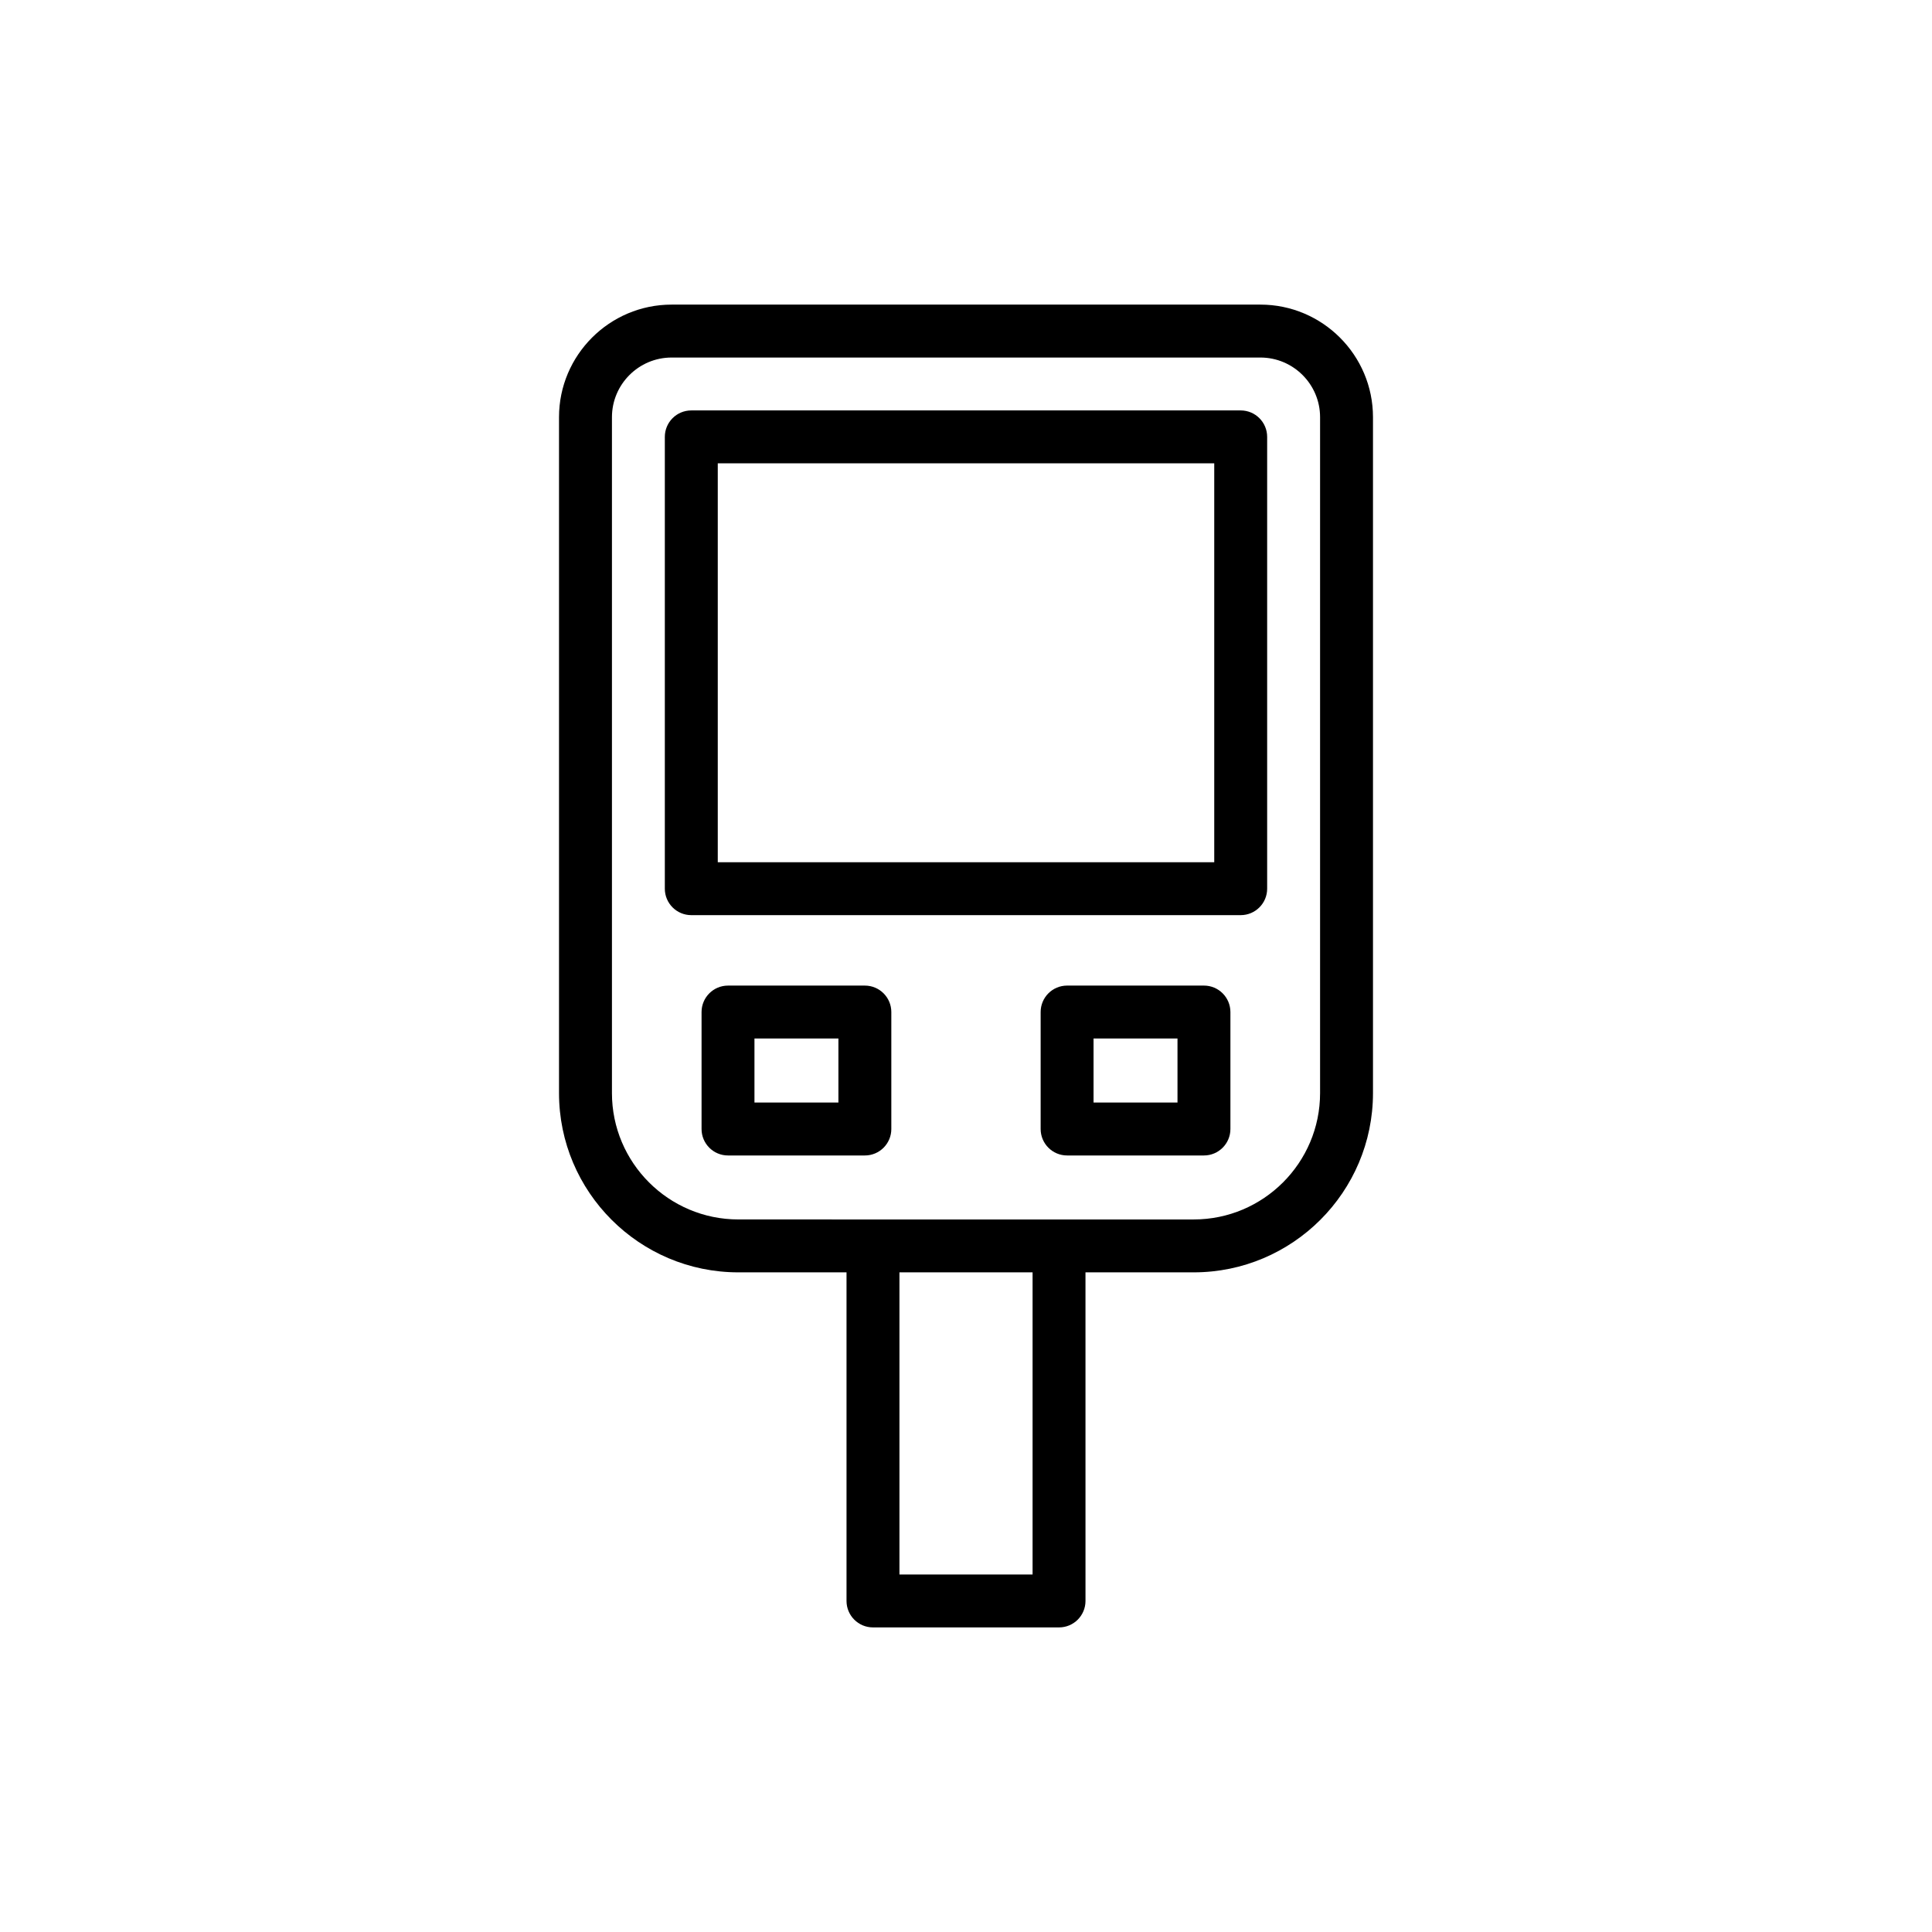 <?xml version="1.0" encoding="UTF-8"?>
<!-- Uploaded to: ICON Repo, www.svgrepo.com, Generator: ICON Repo Mixer Tools -->
<svg fill="#000000" width="800px" height="800px" version="1.1" viewBox="144 144 512 512" xmlns="http://www.w3.org/2000/svg">
 <g>
  <path d="m479.81 379.51v-119.73c0-3.871-3.137-7.012-7.012-7.012h-145.6c-3.875 0-7.012 3.141-7.012 7.012v119.73c0 3.871 3.137 7.012 7.012 7.012h145.6c3.875-0.004 7.012-3.141 7.012-7.012zm-14.023-7.012h-131.57v-105.71h131.57z"/>
  <path d="m380.21 443.2v-30.996c0-3.871-3.137-7.012-7.012-7.012h-36.266c-3.875 0-7.012 3.141-7.012 7.012v30.996c0 3.871 3.137 7.012 7.012 7.012h36.266c3.875 0 7.012-3.141 7.012-7.012zm-14.023-7.012h-22.246v-16.973h22.246z"/>
  <path d="m463.06 405.19h-36.266c-3.875 0-7.012 3.141-7.012 7.012v30.996c0 3.871 3.137 7.012 7.012 7.012h36.266c3.875 0 7.012-3.141 7.012-7.012v-30.996c-0.004-3.871-3.137-7.012-7.012-7.012zm-7.012 30.996h-22.246v-16.973h22.246z"/>
  <path d="m375.35 575.28h49.305c3.875 0 7.012-3.141 7.012-7.012l-0.004-87.082h28.68c26.195 0 47.512-21.312 47.512-47.512v-179.11c0-16.453-13.387-29.84-29.84-29.84h-156.03c-16.453 0-29.84 13.387-29.84 29.84v179.11c0 26.199 21.312 47.512 47.516 47.512h28.676v87.082c0 3.871 3.137 7.012 7.012 7.012zm42.293-14.023h-35.281v-80.07h35.281zm-111.47-127.58v-179.11c0-8.719 7.094-15.816 15.816-15.816h156.03c8.723 0 15.816 7.098 15.816 15.816v179.11c0 18.465-15.023 33.492-33.488 33.492h-84.996l-35.688-0.004c-18.465 0-33.492-15.023-33.492-33.488z"/>
 </g>
</svg>